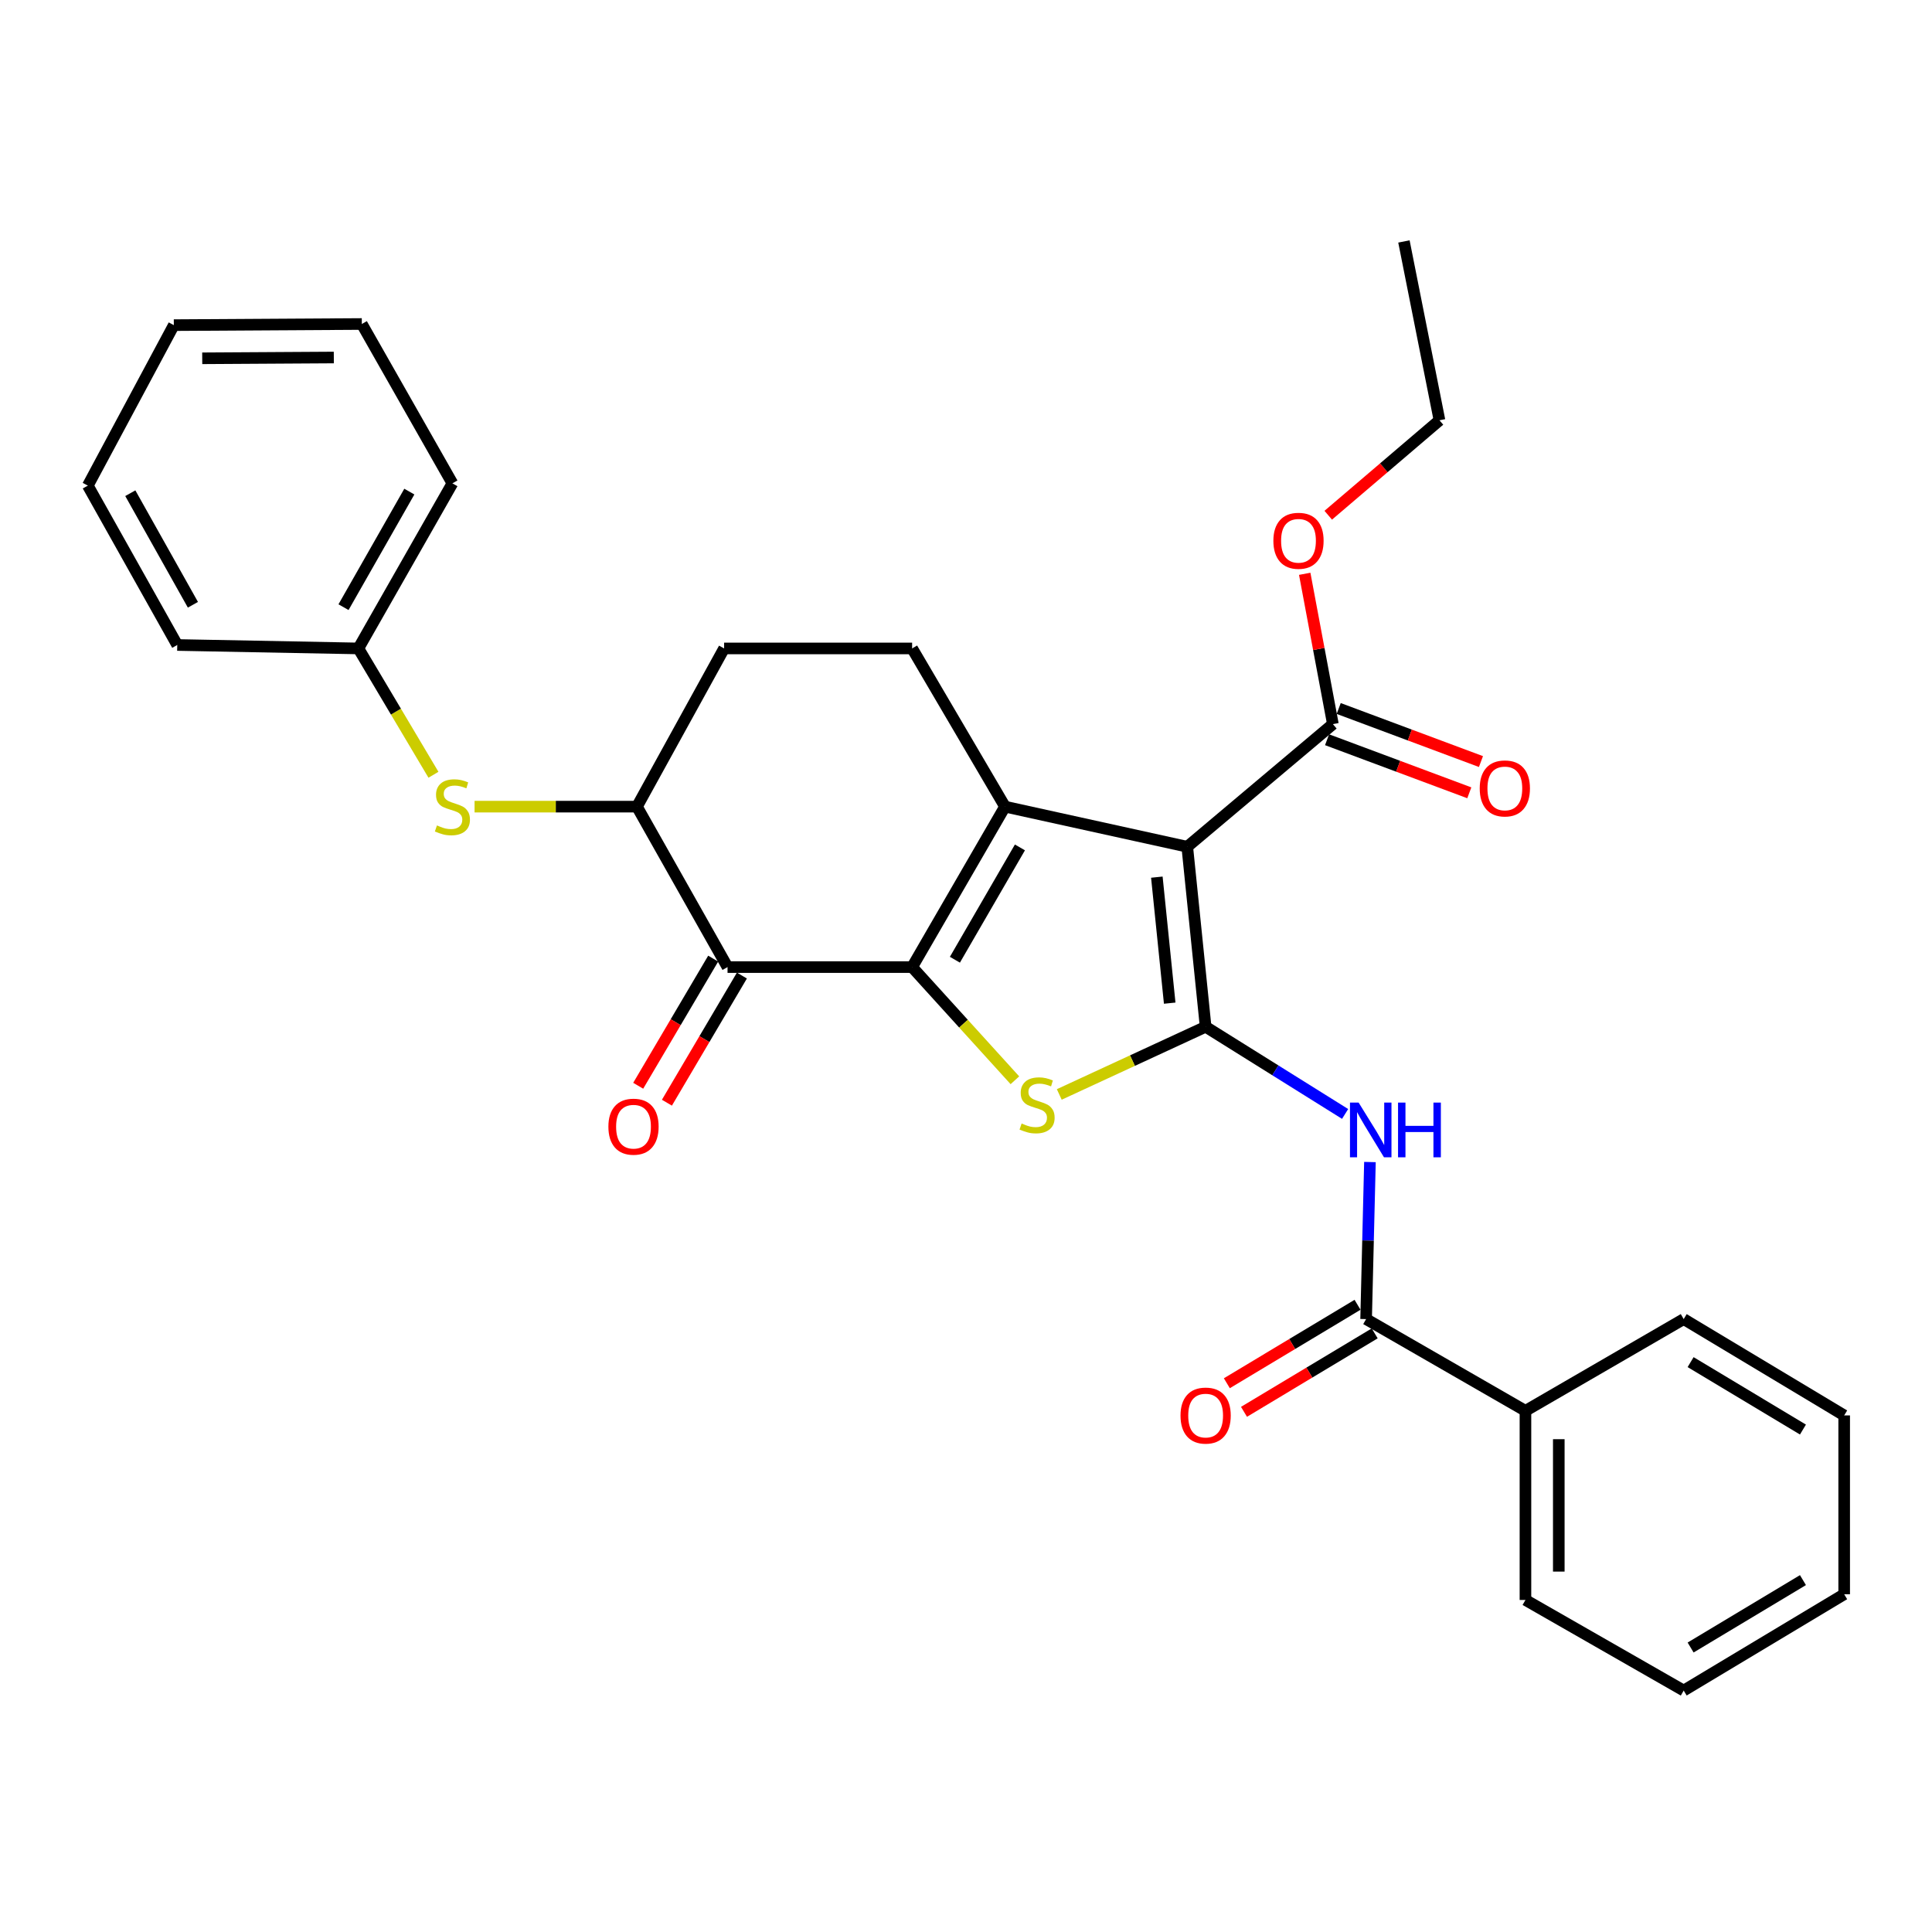 <?xml version='1.0' encoding='iso-8859-1'?>
<svg version='1.1' baseProfile='full'
              xmlns='http://www.w3.org/2000/svg'
                      xmlns:rdkit='http://www.rdkit.org/xml'
                      xmlns:xlink='http://www.w3.org/1999/xlink'
                  xml:space='preserve'
width='1000px' height='1000px' viewBox='0 0 1000 1000'>
<!-- END OF HEADER -->
<rect style='opacity:1.0;fill:#FFFFFF;stroke:none' width='1000' height='1000' x='0' y='0'> </rect>
<path class='bond-2' d='M 472.113,500.566 L 520.189,417.517' style='fill:none;fill-rule:evenodd;stroke:#000000;stroke-width:6px;stroke-linecap:butt;stroke-linejoin:miter;stroke-opacity:1' />
<path class='bond-2' d='M 494.258,496.754 L 527.912,438.62' style='fill:none;fill-rule:evenodd;stroke:#000000;stroke-width:6px;stroke-linecap:butt;stroke-linejoin:miter;stroke-opacity:1' />
<path class='bond-3' d='M 472.113,500.566 L 498.71,529.856' style='fill:none;fill-rule:evenodd;stroke:#000000;stroke-width:6px;stroke-linecap:butt;stroke-linejoin:miter;stroke-opacity:1' />
<path class='bond-3' d='M 498.71,529.856 L 525.308,559.146' style='fill:none;fill-rule:evenodd;stroke:#CCCC00;stroke-width:6px;stroke-linecap:butt;stroke-linejoin:miter;stroke-opacity:1' />
<path class='bond-4' d='M 472.113,500.566 L 376.573,500.566' style='fill:none;fill-rule:evenodd;stroke:#000000;stroke-width:6px;stroke-linecap:butt;stroke-linejoin:miter;stroke-opacity:1' />
<path class='bond-0' d='M 624.031,531.453 L 586.153,548.969' style='fill:none;fill-rule:evenodd;stroke:#000000;stroke-width:6px;stroke-linecap:butt;stroke-linejoin:miter;stroke-opacity:1' />
<path class='bond-0' d='M 586.153,548.969 L 548.276,566.484' style='fill:none;fill-rule:evenodd;stroke:#CCCC00;stroke-width:6px;stroke-linecap:butt;stroke-linejoin:miter;stroke-opacity:1' />
<path class='bond-5' d='M 624.031,531.453 L 660.128,554.013' style='fill:none;fill-rule:evenodd;stroke:#000000;stroke-width:6px;stroke-linecap:butt;stroke-linejoin:miter;stroke-opacity:1' />
<path class='bond-5' d='M 660.128,554.013 L 696.226,576.573' style='fill:none;fill-rule:evenodd;stroke:#0000FF;stroke-width:6px;stroke-linecap:butt;stroke-linejoin:miter;stroke-opacity:1' />
<path class='bond-30' d='M 624.031,531.453 L 614.521,438.282' style='fill:none;fill-rule:evenodd;stroke:#000000;stroke-width:6px;stroke-linecap:butt;stroke-linejoin:miter;stroke-opacity:1' />
<path class='bond-30' d='M 605.438,519.23 L 598.781,454.01' style='fill:none;fill-rule:evenodd;stroke:#000000;stroke-width:6px;stroke-linecap:butt;stroke-linejoin:miter;stroke-opacity:1' />
<path class='bond-1' d='M 614.521,438.282 L 520.189,417.517' style='fill:none;fill-rule:evenodd;stroke:#000000;stroke-width:6px;stroke-linecap:butt;stroke-linejoin:miter;stroke-opacity:1' />
<path class='bond-7' d='M 614.521,438.282 L 689.9,374.8' style='fill:none;fill-rule:evenodd;stroke:#000000;stroke-width:6px;stroke-linecap:butt;stroke-linejoin:miter;stroke-opacity:1' />
<path class='bond-9' d='M 520.189,417.517 L 472.113,335.629' style='fill:none;fill-rule:evenodd;stroke:#000000;stroke-width:6px;stroke-linecap:butt;stroke-linejoin:miter;stroke-opacity:1' />
<path class='bond-8' d='M 376.573,500.566 L 329.686,417.517' style='fill:none;fill-rule:evenodd;stroke:#000000;stroke-width:6px;stroke-linecap:butt;stroke-linejoin:miter;stroke-opacity:1' />
<path class='bond-11' d='M 369.142,496.182 L 349.736,529.085' style='fill:none;fill-rule:evenodd;stroke:#000000;stroke-width:6px;stroke-linecap:butt;stroke-linejoin:miter;stroke-opacity:1' />
<path class='bond-11' d='M 349.736,529.085 L 330.33,561.988' style='fill:none;fill-rule:evenodd;stroke:#FF0000;stroke-width:6px;stroke-linecap:butt;stroke-linejoin:miter;stroke-opacity:1' />
<path class='bond-11' d='M 384.005,504.949 L 364.599,537.852' style='fill:none;fill-rule:evenodd;stroke:#000000;stroke-width:6px;stroke-linecap:butt;stroke-linejoin:miter;stroke-opacity:1' />
<path class='bond-11' d='M 364.599,537.852 L 345.193,570.755' style='fill:none;fill-rule:evenodd;stroke:#FF0000;stroke-width:6px;stroke-linecap:butt;stroke-linejoin:miter;stroke-opacity:1' />
<path class='bond-6' d='M 709.08,601.468 L 708.089,642.113' style='fill:none;fill-rule:evenodd;stroke:#0000FF;stroke-width:6px;stroke-linecap:butt;stroke-linejoin:miter;stroke-opacity:1' />
<path class='bond-6' d='M 708.089,642.113 L 707.098,682.758' style='fill:none;fill-rule:evenodd;stroke:#000000;stroke-width:6px;stroke-linecap:butt;stroke-linejoin:miter;stroke-opacity:1' />
<path class='bond-13' d='M 702.658,675.36 L 668.835,695.661' style='fill:none;fill-rule:evenodd;stroke:#000000;stroke-width:6px;stroke-linecap:butt;stroke-linejoin:miter;stroke-opacity:1' />
<path class='bond-13' d='M 668.835,695.661 L 635.012,715.963' style='fill:none;fill-rule:evenodd;stroke:#FF0000;stroke-width:6px;stroke-linecap:butt;stroke-linejoin:miter;stroke-opacity:1' />
<path class='bond-13' d='M 711.538,690.155 L 677.716,710.457' style='fill:none;fill-rule:evenodd;stroke:#000000;stroke-width:6px;stroke-linecap:butt;stroke-linejoin:miter;stroke-opacity:1' />
<path class='bond-13' d='M 677.716,710.457 L 643.893,730.758' style='fill:none;fill-rule:evenodd;stroke:#FF0000;stroke-width:6px;stroke-linecap:butt;stroke-linejoin:miter;stroke-opacity:1' />
<path class='bond-14' d='M 707.098,682.758 L 789.571,730.24' style='fill:none;fill-rule:evenodd;stroke:#000000;stroke-width:6px;stroke-linecap:butt;stroke-linejoin:miter;stroke-opacity:1' />
<path class='bond-15' d='M 686.884,382.883 L 723.697,396.619' style='fill:none;fill-rule:evenodd;stroke:#000000;stroke-width:6px;stroke-linecap:butt;stroke-linejoin:miter;stroke-opacity:1' />
<path class='bond-15' d='M 723.697,396.619 L 760.51,410.355' style='fill:none;fill-rule:evenodd;stroke:#FF0000;stroke-width:6px;stroke-linecap:butt;stroke-linejoin:miter;stroke-opacity:1' />
<path class='bond-15' d='M 692.916,366.716 L 729.729,380.452' style='fill:none;fill-rule:evenodd;stroke:#000000;stroke-width:6px;stroke-linecap:butt;stroke-linejoin:miter;stroke-opacity:1' />
<path class='bond-15' d='M 729.729,380.452 L 766.542,394.188' style='fill:none;fill-rule:evenodd;stroke:#FF0000;stroke-width:6px;stroke-linecap:butt;stroke-linejoin:miter;stroke-opacity:1' />
<path class='bond-17' d='M 689.9,374.8 L 682.608,335.901' style='fill:none;fill-rule:evenodd;stroke:#000000;stroke-width:6px;stroke-linecap:butt;stroke-linejoin:miter;stroke-opacity:1' />
<path class='bond-17' d='M 682.608,335.901 L 675.317,297.002' style='fill:none;fill-rule:evenodd;stroke:#FF0000;stroke-width:6px;stroke-linecap:butt;stroke-linejoin:miter;stroke-opacity:1' />
<path class='bond-10' d='M 329.686,417.517 L 287.66,417.517' style='fill:none;fill-rule:evenodd;stroke:#000000;stroke-width:6px;stroke-linecap:butt;stroke-linejoin:miter;stroke-opacity:1' />
<path class='bond-10' d='M 287.66,417.517 L 245.633,417.517' style='fill:none;fill-rule:evenodd;stroke:#CCCC00;stroke-width:6px;stroke-linecap:butt;stroke-linejoin:miter;stroke-opacity:1' />
<path class='bond-12' d='M 329.686,417.517 L 374.8,335.629' style='fill:none;fill-rule:evenodd;stroke:#000000;stroke-width:6px;stroke-linecap:butt;stroke-linejoin:miter;stroke-opacity:1' />
<path class='bond-31' d='M 472.113,335.629 L 374.8,335.629' style='fill:none;fill-rule:evenodd;stroke:#000000;stroke-width:6px;stroke-linecap:butt;stroke-linejoin:miter;stroke-opacity:1' />
<path class='bond-16' d='M 224.358,401.016 L 204.926,368.323' style='fill:none;fill-rule:evenodd;stroke:#CCCC00;stroke-width:6px;stroke-linecap:butt;stroke-linejoin:miter;stroke-opacity:1' />
<path class='bond-16' d='M 204.926,368.323 L 185.495,335.629' style='fill:none;fill-rule:evenodd;stroke:#000000;stroke-width:6px;stroke-linecap:butt;stroke-linejoin:miter;stroke-opacity:1' />
<path class='bond-18' d='M 789.571,730.24 L 789.571,828.137' style='fill:none;fill-rule:evenodd;stroke:#000000;stroke-width:6px;stroke-linecap:butt;stroke-linejoin:miter;stroke-opacity:1' />
<path class='bond-18' d='M 806.827,744.924 L 806.827,813.453' style='fill:none;fill-rule:evenodd;stroke:#000000;stroke-width:6px;stroke-linecap:butt;stroke-linejoin:miter;stroke-opacity:1' />
<path class='bond-19' d='M 789.571,730.24 L 871.478,682.758' style='fill:none;fill-rule:evenodd;stroke:#000000;stroke-width:6px;stroke-linecap:butt;stroke-linejoin:miter;stroke-opacity:1' />
<path class='bond-21' d='M 185.495,335.629 L 234.165,250.175' style='fill:none;fill-rule:evenodd;stroke:#000000;stroke-width:6px;stroke-linecap:butt;stroke-linejoin:miter;stroke-opacity:1' />
<path class='bond-21' d='M 177.801,314.271 L 211.871,254.453' style='fill:none;fill-rule:evenodd;stroke:#000000;stroke-width:6px;stroke-linecap:butt;stroke-linejoin:miter;stroke-opacity:1' />
<path class='bond-22' d='M 185.495,335.629 L 91.748,333.846' style='fill:none;fill-rule:evenodd;stroke:#000000;stroke-width:6px;stroke-linecap:butt;stroke-linejoin:miter;stroke-opacity:1' />
<path class='bond-20' d='M 687.496,266.683 L 716.283,242.113' style='fill:none;fill-rule:evenodd;stroke:#FF0000;stroke-width:6px;stroke-linecap:butt;stroke-linejoin:miter;stroke-opacity:1' />
<path class='bond-20' d='M 716.283,242.113 L 745.07,217.542' style='fill:none;fill-rule:evenodd;stroke:#000000;stroke-width:6px;stroke-linecap:butt;stroke-linejoin:miter;stroke-opacity:1' />
<path class='bond-24' d='M 789.571,828.137 L 871.478,875.025' style='fill:none;fill-rule:evenodd;stroke:#000000;stroke-width:6px;stroke-linecap:butt;stroke-linejoin:miter;stroke-opacity:1' />
<path class='bond-25' d='M 871.478,682.758 L 954.545,732.617' style='fill:none;fill-rule:evenodd;stroke:#000000;stroke-width:6px;stroke-linecap:butt;stroke-linejoin:miter;stroke-opacity:1' />
<path class='bond-25' d='M 875.058,705.032 L 933.205,739.933' style='fill:none;fill-rule:evenodd;stroke:#000000;stroke-width:6px;stroke-linecap:butt;stroke-linejoin:miter;stroke-opacity:1' />
<path class='bond-23' d='M 745.07,217.542 L 726.674,124.975' style='fill:none;fill-rule:evenodd;stroke:#000000;stroke-width:6px;stroke-linecap:butt;stroke-linejoin:miter;stroke-opacity:1' />
<path class='bond-27' d='M 234.165,250.175 L 187.278,167.702' style='fill:none;fill-rule:evenodd;stroke:#000000;stroke-width:6px;stroke-linecap:butt;stroke-linejoin:miter;stroke-opacity:1' />
<path class='bond-26' d='M 91.748,333.846 L 45.455,251.354' style='fill:none;fill-rule:evenodd;stroke:#000000;stroke-width:6px;stroke-linecap:butt;stroke-linejoin:miter;stroke-opacity:1' />
<path class='bond-26' d='M 99.852,313.028 L 67.447,255.283' style='fill:none;fill-rule:evenodd;stroke:#000000;stroke-width:6px;stroke-linecap:butt;stroke-linejoin:miter;stroke-opacity:1' />
<path class='bond-33' d='M 871.478,875.025 L 954.545,825.185' style='fill:none;fill-rule:evenodd;stroke:#000000;stroke-width:6px;stroke-linecap:butt;stroke-linejoin:miter;stroke-opacity:1' />
<path class='bond-33' d='M 875.06,852.752 L 933.207,817.864' style='fill:none;fill-rule:evenodd;stroke:#000000;stroke-width:6px;stroke-linecap:butt;stroke-linejoin:miter;stroke-opacity:1' />
<path class='bond-28' d='M 954.545,732.617 L 954.545,825.185' style='fill:none;fill-rule:evenodd;stroke:#000000;stroke-width:6px;stroke-linecap:butt;stroke-linejoin:miter;stroke-opacity:1' />
<path class='bond-29' d='M 45.455,251.354 L 89.974,168.287' style='fill:none;fill-rule:evenodd;stroke:#000000;stroke-width:6px;stroke-linecap:butt;stroke-linejoin:miter;stroke-opacity:1' />
<path class='bond-32' d='M 187.278,167.702 L 89.974,168.287' style='fill:none;fill-rule:evenodd;stroke:#000000;stroke-width:6px;stroke-linecap:butt;stroke-linejoin:miter;stroke-opacity:1' />
<path class='bond-32' d='M 172.786,185.045 L 104.674,185.455' style='fill:none;fill-rule:evenodd;stroke:#000000;stroke-width:6px;stroke-linecap:butt;stroke-linejoin:miter;stroke-opacity:1' />
<path  class='atom-4' d='M 528.793 581.514
Q 529.113 581.634, 530.433 582.194
Q 531.753 582.754, 533.193 583.114
Q 534.673 583.434, 536.113 583.434
Q 538.793 583.434, 540.353 582.154
Q 541.913 580.834, 541.913 578.554
Q 541.913 576.994, 541.113 576.034
Q 540.353 575.074, 539.153 574.554
Q 537.953 574.034, 535.953 573.434
Q 533.433 572.674, 531.913 571.954
Q 530.433 571.234, 529.353 569.714
Q 528.313 568.194, 528.313 565.634
Q 528.313 562.074, 530.713 559.874
Q 533.153 557.674, 537.953 557.674
Q 541.233 557.674, 544.953 559.234
L 544.033 562.314
Q 540.633 560.914, 538.073 560.914
Q 535.313 560.914, 533.793 562.074
Q 532.273 563.194, 532.313 565.154
Q 532.313 566.674, 533.073 567.594
Q 533.873 568.514, 534.993 569.034
Q 536.153 569.554, 538.073 570.154
Q 540.633 570.954, 542.153 571.754
Q 543.673 572.554, 544.753 574.194
Q 545.873 575.794, 545.873 578.554
Q 545.873 582.474, 543.233 584.594
Q 540.633 586.674, 536.273 586.674
Q 533.753 586.674, 531.833 586.114
Q 529.953 585.594, 527.713 584.674
L 528.793 581.514
' fill='#CCCC00'/>
<path  class='atom-6' d='M 703.225 570.7
L 712.505 585.7
Q 713.425 587.18, 714.905 589.86
Q 716.385 592.54, 716.465 592.7
L 716.465 570.7
L 720.225 570.7
L 720.225 599.02
L 716.345 599.02
L 706.385 582.62
Q 705.225 580.7, 703.985 578.5
Q 702.785 576.3, 702.425 575.62
L 702.425 599.02
L 698.745 599.02
L 698.745 570.7
L 703.225 570.7
' fill='#0000FF'/>
<path  class='atom-6' d='M 723.625 570.7
L 727.465 570.7
L 727.465 582.74
L 741.945 582.74
L 741.945 570.7
L 745.785 570.7
L 745.785 599.02
L 741.945 599.02
L 741.945 585.94
L 727.465 585.94
L 727.465 599.02
L 723.625 599.02
L 723.625 570.7
' fill='#0000FF'/>
<path  class='atom-11' d='M 226.165 427.237
Q 226.485 427.357, 227.805 427.917
Q 229.125 428.477, 230.565 428.837
Q 232.045 429.157, 233.485 429.157
Q 236.165 429.157, 237.725 427.877
Q 239.285 426.557, 239.285 424.277
Q 239.285 422.717, 238.485 421.757
Q 237.725 420.797, 236.525 420.277
Q 235.325 419.757, 233.325 419.157
Q 230.805 418.397, 229.285 417.677
Q 227.805 416.957, 226.725 415.437
Q 225.685 413.917, 225.685 411.357
Q 225.685 407.797, 228.085 405.597
Q 230.525 403.397, 235.325 403.397
Q 238.605 403.397, 242.325 404.957
L 241.405 408.037
Q 238.005 406.637, 235.445 406.637
Q 232.685 406.637, 231.165 407.797
Q 229.645 408.917, 229.685 410.877
Q 229.685 412.397, 230.445 413.317
Q 231.245 414.237, 232.365 414.757
Q 233.525 415.277, 235.445 415.877
Q 238.005 416.677, 239.525 417.477
Q 241.045 418.277, 242.125 419.917
Q 243.245 421.517, 243.245 424.277
Q 243.245 428.197, 240.605 430.317
Q 238.005 432.397, 233.645 432.397
Q 231.125 432.397, 229.205 431.837
Q 227.325 431.317, 225.085 430.397
L 226.165 427.237
' fill='#CCCC00'/>
<path  class='atom-12' d='M 314.903 583.166
Q 314.903 576.366, 318.263 572.566
Q 321.623 568.766, 327.903 568.766
Q 334.183 568.766, 337.543 572.566
Q 340.903 576.366, 340.903 583.166
Q 340.903 590.046, 337.503 593.966
Q 334.103 597.846, 327.903 597.846
Q 321.663 597.846, 318.263 593.966
Q 314.903 590.086, 314.903 583.166
M 327.903 594.646
Q 332.223 594.646, 334.543 591.766
Q 336.903 588.846, 336.903 583.166
Q 336.903 577.606, 334.543 574.806
Q 332.223 571.966, 327.903 571.966
Q 323.583 571.966, 321.223 574.766
Q 318.903 577.566, 318.903 583.166
Q 318.903 588.886, 321.223 591.766
Q 323.583 594.646, 327.903 594.646
' fill='#FF0000'/>
<path  class='atom-14' d='M 611.031 732.697
Q 611.031 725.897, 614.391 722.097
Q 617.751 718.297, 624.031 718.297
Q 630.311 718.297, 633.671 722.097
Q 637.031 725.897, 637.031 732.697
Q 637.031 739.577, 633.631 743.497
Q 630.231 747.377, 624.031 747.377
Q 617.791 747.377, 614.391 743.497
Q 611.031 739.617, 611.031 732.697
M 624.031 744.177
Q 628.351 744.177, 630.671 741.297
Q 633.031 738.377, 633.031 732.697
Q 633.031 727.137, 630.671 724.337
Q 628.351 721.497, 624.031 721.497
Q 619.711 721.497, 617.351 724.297
Q 615.031 727.097, 615.031 732.697
Q 615.031 738.417, 617.351 741.297
Q 619.711 744.177, 624.031 744.177
' fill='#FF0000'/>
<path  class='atom-16' d='M 765.901 408.088
Q 765.901 401.288, 769.261 397.488
Q 772.621 393.688, 778.901 393.688
Q 785.181 393.688, 788.541 397.488
Q 791.901 401.288, 791.901 408.088
Q 791.901 414.968, 788.501 418.888
Q 785.101 422.768, 778.901 422.768
Q 772.661 422.768, 769.261 418.888
Q 765.901 415.008, 765.901 408.088
M 778.901 419.568
Q 783.221 419.568, 785.541 416.688
Q 787.901 413.768, 787.901 408.088
Q 787.901 402.528, 785.541 399.728
Q 783.221 396.888, 778.901 396.888
Q 774.581 396.888, 772.221 399.688
Q 769.901 402.488, 769.901 408.088
Q 769.901 413.808, 772.221 416.688
Q 774.581 419.568, 778.901 419.568
' fill='#FF0000'/>
<path  class='atom-18' d='M 659.097 279.906
Q 659.097 273.106, 662.457 269.306
Q 665.817 265.506, 672.097 265.506
Q 678.377 265.506, 681.737 269.306
Q 685.097 273.106, 685.097 279.906
Q 685.097 286.786, 681.697 290.706
Q 678.297 294.586, 672.097 294.586
Q 665.857 294.586, 662.457 290.706
Q 659.097 286.826, 659.097 279.906
M 672.097 291.386
Q 676.417 291.386, 678.737 288.506
Q 681.097 285.586, 681.097 279.906
Q 681.097 274.346, 678.737 271.546
Q 676.417 268.706, 672.097 268.706
Q 667.777 268.706, 665.417 271.506
Q 663.097 274.306, 663.097 279.906
Q 663.097 285.626, 665.417 288.506
Q 667.777 291.386, 672.097 291.386
' fill='#FF0000'/>
</svg>
